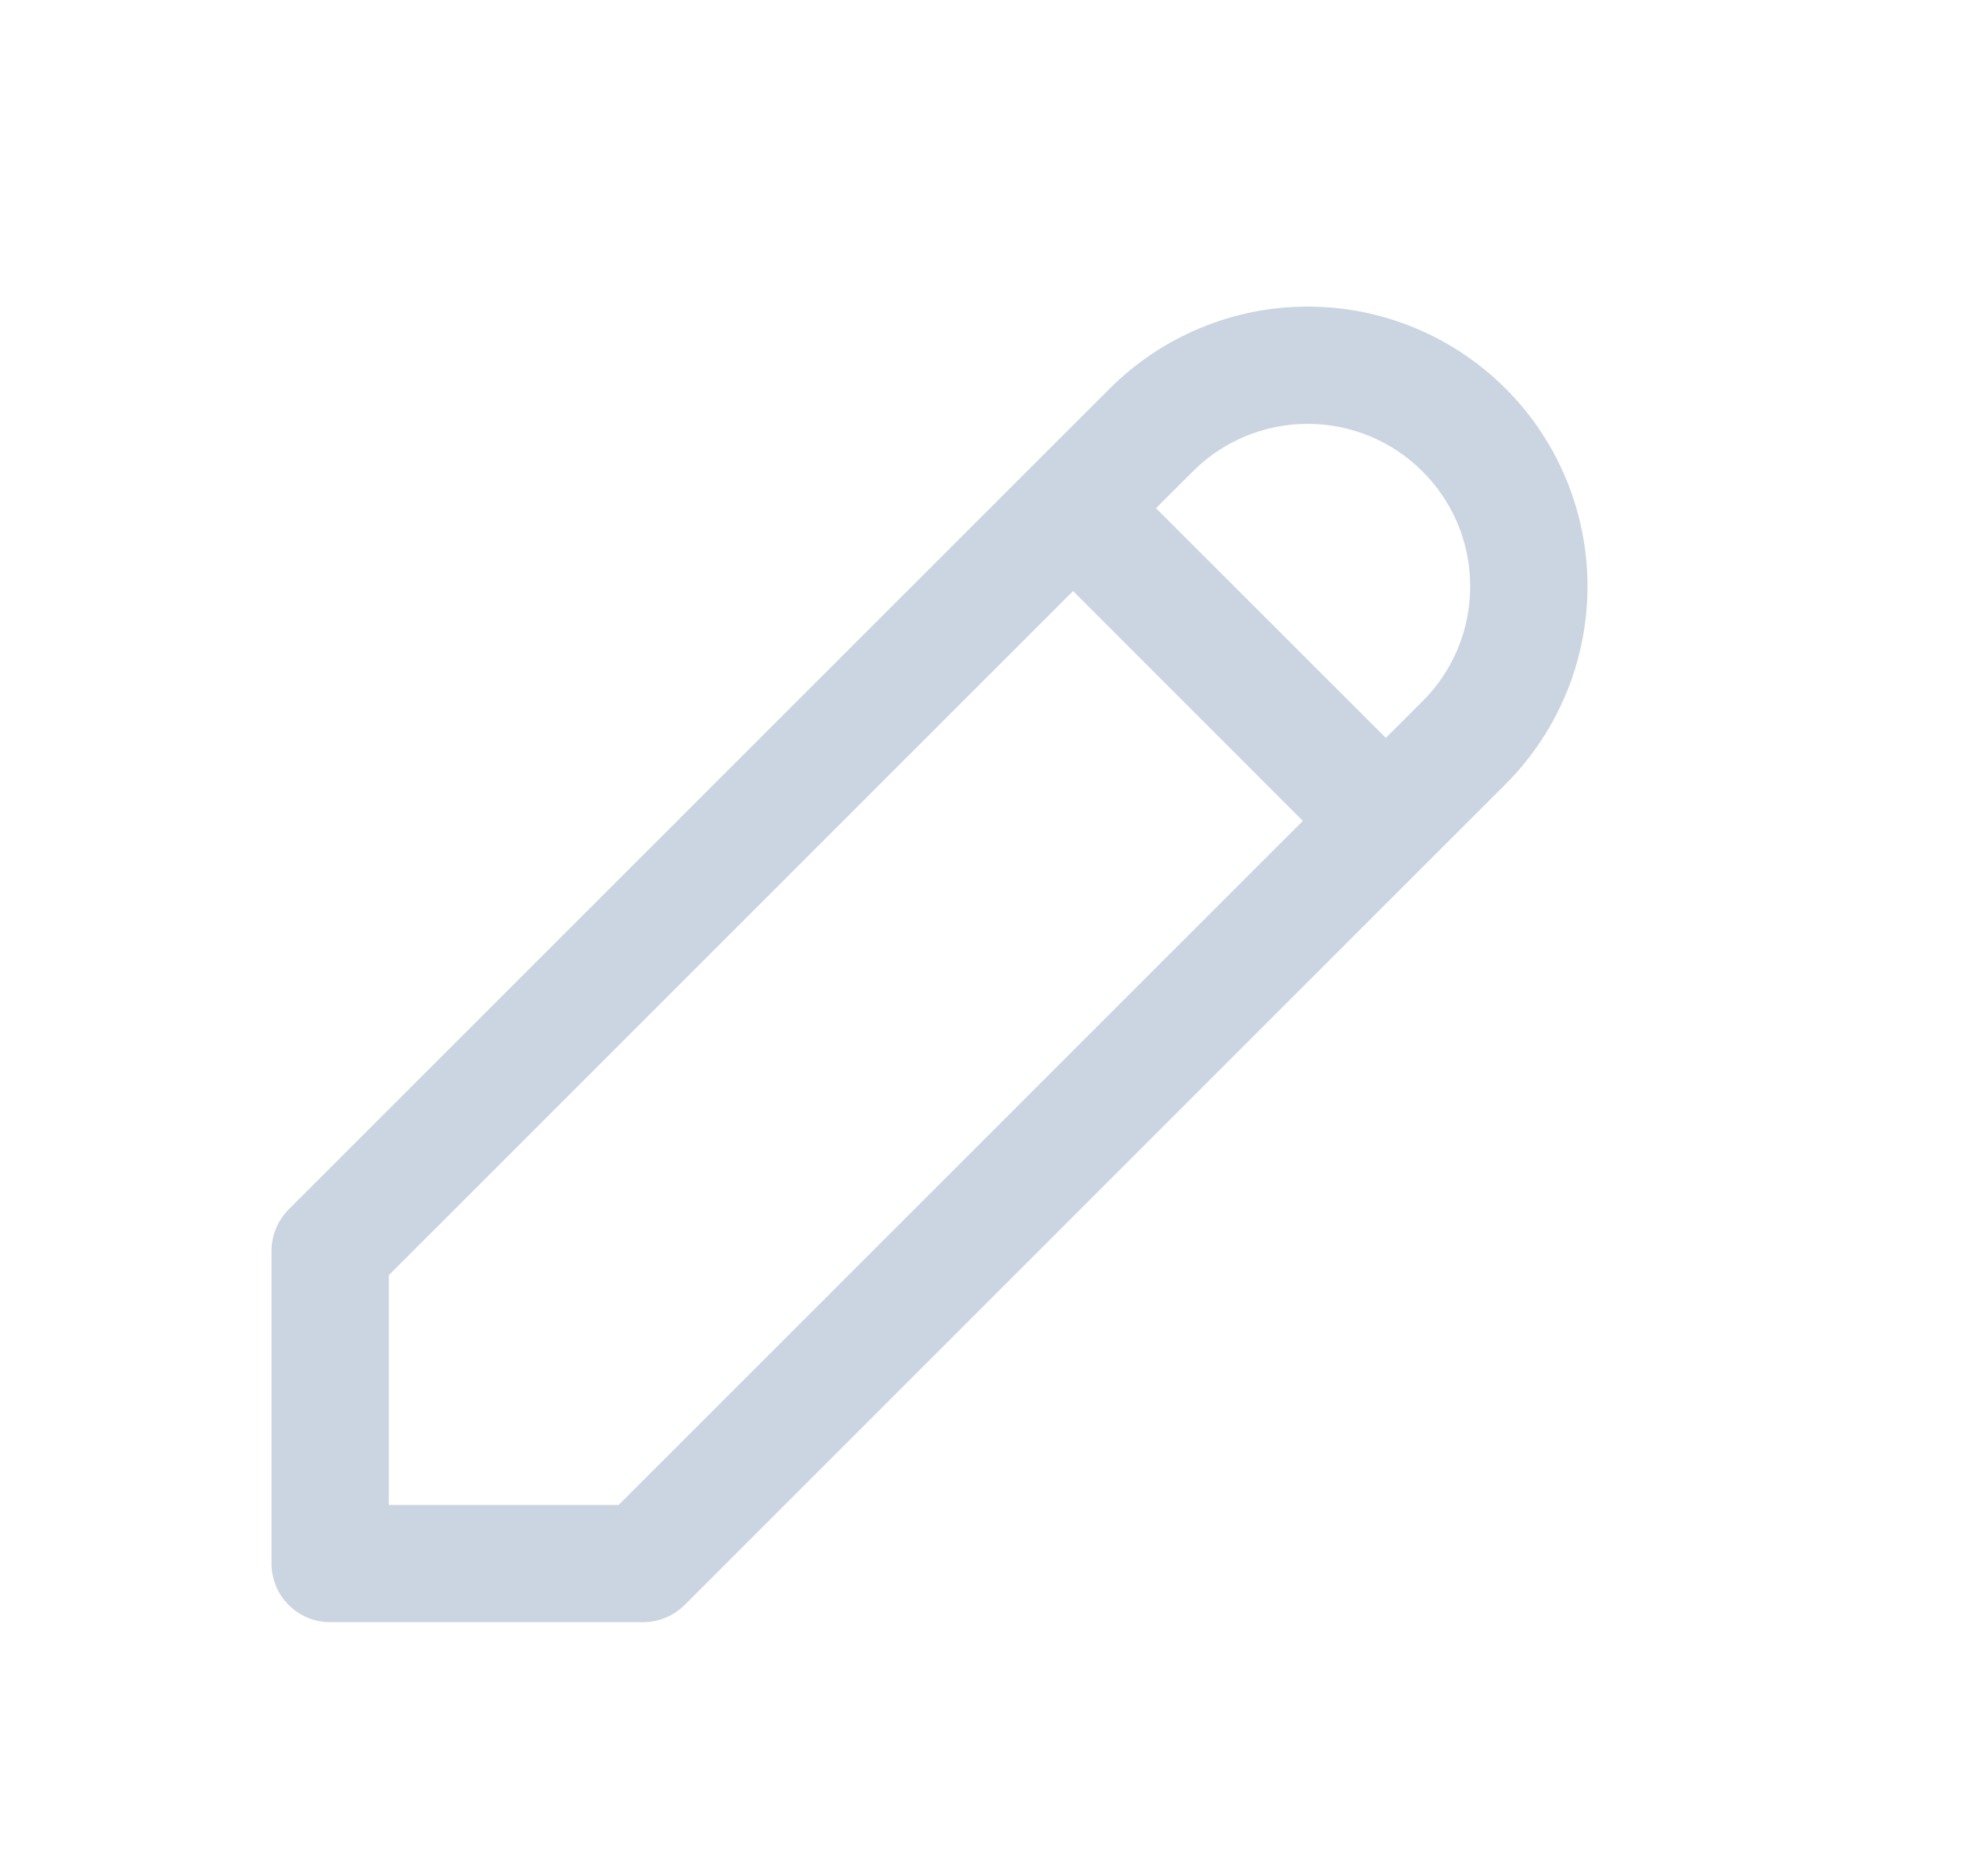 <svg width="19" height="18" viewBox="0 0 19 18" fill="none" xmlns="http://www.w3.org/2000/svg">
<path fill-rule="evenodd" clip-rule="evenodd" d="M12.542 2.941C11.83 2.941 11.148 3.224 10.644 3.727L2.769 11.602C2.664 11.708 2.604 11.851 2.604 12V15C2.604 15.31 2.856 15.562 3.167 15.562H6.167C6.316 15.562 6.459 15.503 6.565 15.398L13.682 8.28C13.685 8.278 13.687 8.275 13.69 8.273C13.692 8.27 13.695 8.268 13.697 8.265L14.44 7.523C14.943 7.019 15.226 6.337 15.226 5.625C15.226 4.913 14.943 4.23 14.44 3.727C13.936 3.224 13.254 2.941 12.542 2.941ZM13.292 7.079L13.644 6.727C13.937 6.435 14.101 6.038 14.101 5.625C14.101 5.211 13.937 4.815 13.644 4.523C13.352 4.23 12.955 4.066 12.542 4.066C12.129 4.066 11.732 4.23 11.44 4.523L11.087 4.875L13.292 7.079ZM10.292 5.67L3.729 12.233V14.437H5.934L12.496 7.875L10.292 5.67Z" fill="#CBD5E1"/>
</svg>
